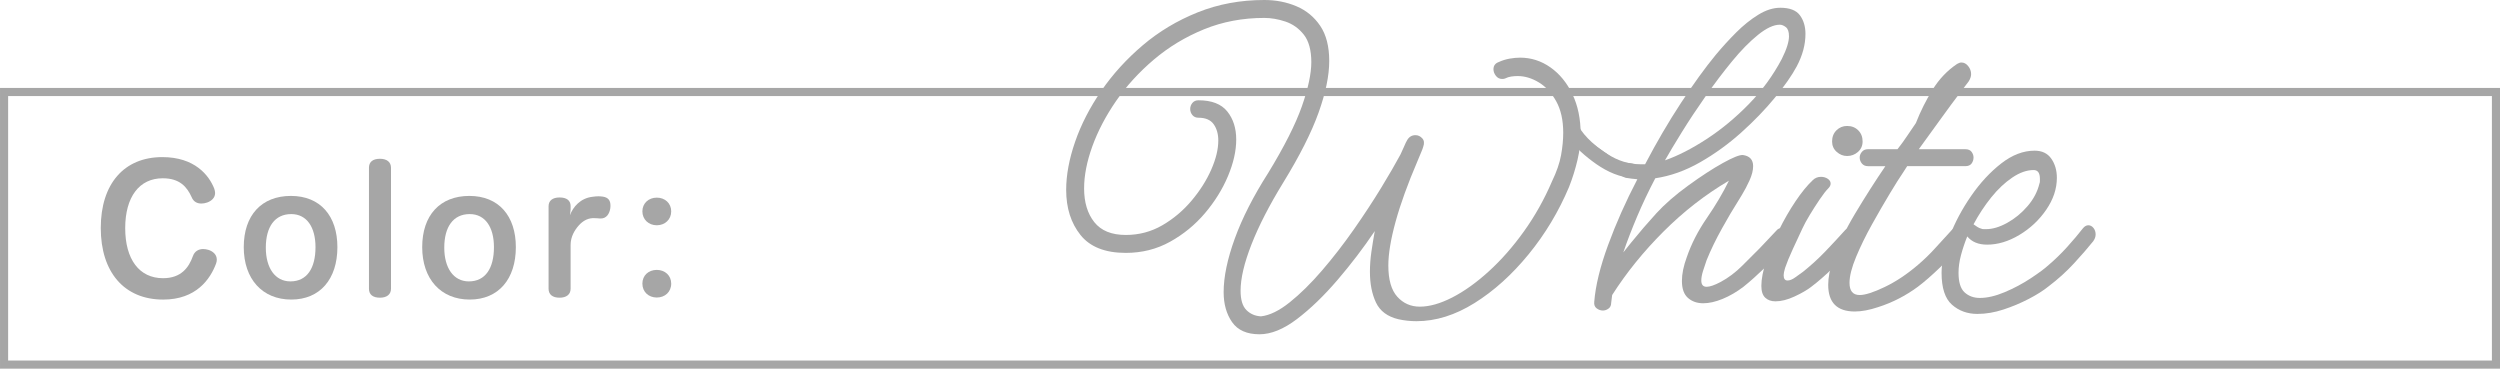<?xml version="1.0" encoding="UTF-8"?>
<svg id="_レイヤー_1" data-name="レイヤー 1" xmlns="http://www.w3.org/2000/svg" viewBox="0 0 1032.09 152.2">
  <defs>
    <style>
      .cls-1 {
        fill: #a6a6a6;
      }

      .cls-2 {
        fill: none;
        stroke: #a6a6a6;
        stroke-miterlimit: 10;
        stroke-width: 3.35px;
      }
    </style>
  </defs>
  <g>
    <g>
      <path class="cls-1" d="M519.96,138c-5.2,0-8.97-1.67-11.3-5-2.33-3.33-3.5-7.47-3.5-12.4,0-6.27,1.53-13.63,4.6-22.1,3.07-8.47,7.67-17.5,13.8-27.1,6.67-10.93,11.3-20.1,13.9-27.5,2.6-7.4,3.9-13.5,3.9-18.3s-1.04-8.7-3.1-11.3c-2.07-2.6-4.6-4.4-7.6-5.4s-5.9-1.5-8.7-1.5c-8.93,0-17.23,1.57-24.9,4.7-7.67,3.13-14.57,7.3-20.7,12.5-6.13,5.2-11.33,10.9-15.6,17.1-4.27,6.2-7.53,12.43-9.8,18.7-2.27,6.27-3.4,12.07-3.4,17.4,0,5.73,1.4,10.37,4.2,13.9,2.8,3.53,7.13,5.3,13,5.3,5.47,0,10.5-1.33,15.1-4,4.6-2.67,8.63-6.07,12.1-10.2,3.47-4.13,6.17-8.4,8.1-12.8,1.93-4.4,2.9-8.4,2.9-12,0-2.67-.63-4.9-1.9-6.7-1.27-1.8-3.37-2.7-6.3-2.7-1.07,0-1.9-.37-2.5-1.1-.6-.73-.9-1.57-.9-2.5s.3-1.77,.9-2.5c.6-.73,1.43-1.1,2.5-1.1,5.47,0,9.43,1.53,11.9,4.6,2.47,3.07,3.7,6.93,3.7,11.6s-1.13,9.7-3.4,15.1c-2.27,5.4-5.43,10.5-9.5,15.3-4.07,4.8-8.87,8.73-14.4,11.8-5.53,3.07-11.63,4.6-18.3,4.6-8.53,0-14.77-2.47-18.7-7.4-3.93-4.93-5.9-11.13-5.9-18.6,0-6.13,1.23-12.77,3.7-19.9,2.47-7.13,6.07-14.13,10.8-21,4.73-6.87,10.43-13.13,17.1-18.8,6.67-5.67,14.23-10.2,22.7-13.6,8.47-3.4,17.63-5.1,27.5-5.1,4.8,0,9.23,.87,13.3,2.6,4.07,1.73,7.33,4.43,9.8,8.1,2.47,3.67,3.7,8.5,3.7,14.5s-1.47,13.1-4.4,21.3c-2.93,8.2-7.8,17.83-14.6,28.9-5.73,9.33-10.1,17.83-13.1,25.5-3,7.67-4.5,14.03-4.5,19.1,0,3.73,.8,6.4,2.4,8,1.6,1.6,3.6,2.47,6,2.6,3.6-.4,7.57-2.33,11.9-5.8,4.33-3.47,8.77-7.83,13.3-13.1,4.53-5.27,8.9-10.9,13.1-16.9,4.2-6,7.96-11.73,11.3-17.2,3.33-5.47,6-10.07,8-13.8,.53-1.07,1.03-2.17,1.5-3.3,.47-1.13,.9-2.03,1.3-2.7,.8-1.33,1.93-2,3.4-2,1.07,0,2,.43,2.8,1.3,.8,.87,.93,2.03,.4,3.5-.13,.53-.43,1.33-.9,2.4-.47,1.07-.97,2.27-1.5,3.6-4,9.33-7,17.63-9,24.9-2,7.27-3,13.3-3,18.1,0,5.87,1.23,10.17,3.7,12.9,2.46,2.73,5.57,4.1,9.3,4.1,4,0,8.47-1.27,13.4-3.8,4.93-2.53,9.97-6.13,15.1-10.8,5.13-4.67,9.97-10.17,14.5-16.5,4.53-6.33,8.4-13.23,11.6-20.7,1.87-3.87,3.1-7.43,3.7-10.7,.6-3.27,.9-6.37,.9-9.3,0-5.2-.97-9.53-2.9-13-1.93-3.47-4.33-6.07-7.2-7.8-2.87-1.73-5.77-2.6-8.7-2.6-.93,0-1.83,.07-2.7,.2-.87,.13-1.7,.4-2.5,.8-.27,.13-.67,.2-1.2,.2-1.07,0-1.93-.43-2.6-1.3-.67-.87-1-1.77-1-2.7,0-1.47,.73-2.47,2.2-3,1.47-.67,2.97-1.13,4.5-1.4,1.53-.27,2.97-.4,4.3-.4,4.53,0,8.7,1.33,12.5,4,3.8,2.67,6.83,6.37,9.1,11.1,2.27,4.73,3.4,10.23,3.4,16.5,0,3.33-.43,6.87-1.3,10.6-.87,3.73-2.03,7.47-3.5,11.2-4.27,10.13-9.83,19.4-16.7,27.8-6.87,8.4-14.3,15.1-22.3,20.1s-16,7.5-24,7.5c-1.2,0-2.43-.07-3.7-.2-1.27-.13-2.5-.33-3.7-.6-4.54-1.07-7.63-3.37-9.3-6.9-1.67-3.53-2.5-7.77-2.5-12.7,0-2.67,.2-5.4,.6-8.2,.4-2.8,.87-5.67,1.4-8.6-4.67,6.93-9.8,13.67-15.4,20.2-5.6,6.53-11.17,11.9-16.7,16.1-5.53,4.2-10.7,6.3-15.5,6.3Z"/>
      <path class="cls-1" d="M661.76,128.2c-.93,0-1.8-.3-2.6-.9-.8-.6-1.13-1.5-1-2.7,.53-6.67,2.43-14.47,5.7-23.4,3.27-8.93,7.3-18,12.1-27.2-1.6-.13-3.2-.33-4.8-.6-.93-.27-1.67-.73-2.2-1.4-.53-.67-.8-1.33-.8-2s.23-1.3,.7-1.9c.47-.6,1.17-.9,2.1-.9,.8,0,1.7,.1,2.7,.3,1,.2,2.1,.3,3.3,.3h2.2c4.67-8.93,9.6-17.37,14.8-25.3,5.2-7.93,10-14.57,14.4-19.9,2.67-3.2,5.47-6.27,8.4-9.2,2.93-2.93,5.97-5.37,9.1-7.3,3.13-1.93,6.17-2.9,9.1-2.9,3.87,0,6.57,1.03,8.1,3.1,1.53,2.07,2.3,4.63,2.3,7.7,0,4.4-1.2,8.87-3.6,13.4-2,3.73-5,8.03-9,12.9-4,4.87-8.63,9.67-13.9,14.4-5.27,4.73-10.93,8.83-17,12.3-6.07,3.47-12.23,5.67-18.5,6.6-2.8,5.33-5.3,10.6-7.5,15.8-2.2,5.2-4.1,10.13-5.7,14.8,1.07-1.33,2.13-2.67,3.2-4,3.47-4.27,6.93-8.3,10.4-12.1,3.47-3.8,7.87-7.63,13.2-11.5,5.33-3.87,10.1-6.97,14.3-9.3,4.2-2.33,6.97-3.43,8.3-3.3,2.8,.4,4.2,1.93,4.2,4.6,0,1.73-.5,3.7-1.5,5.9-1,2.2-2.03,4.17-3.1,5.9-1.07,1.73-1.8,2.93-2.2,3.6-1.47,2.27-3.47,5.67-6,10.2-2.53,4.53-4.67,8.93-6.4,13.2-.53,1.47-1.03,2.97-1.5,4.5-.47,1.53-.7,2.83-.7,3.9,0,1.73,.73,2.6,2.2,2.6,1.33,0,3.27-.67,5.8-2,3.2-1.73,6.17-3.97,8.9-6.7s5.1-5.1,7.1-7.1c.13-.13,.77-.8,1.9-2,1.13-1.2,2.83-3,5.1-5.4,.53-.67,1.2-1,2-1,.67,0,1.3,.37,1.9,1.1,.6,.73,.9,1.63,.9,2.7,0,1.2-.33,2.2-1,3-2,2.8-4.73,5.87-8.2,9.2-3.47,3.33-6.53,6.07-9.2,8.2-2.8,2.13-5.67,3.8-8.6,5-2.93,1.2-5.6,1.8-8,1.8-2.54,0-4.63-.73-6.3-2.2-1.67-1.47-2.5-3.8-2.5-7,0-2.93,.67-6.2,2-9.8,1.87-5.47,4.63-10.87,8.3-16.2,3.67-5.33,6.7-10.47,9.1-15.4-9.73,5.73-18.73,12.73-27,21s-15.33,17-21.2,26.2c-.13,1.07-.27,2.13-.4,3.2,0,1.07-.37,1.87-1.1,2.4-.73,.53-1.5,.8-2.3,.8ZM734.76,10.2c-2.53,0-5.53,1.4-9,4.2-3.47,2.8-7.03,6.43-10.7,10.9-3.67,4.47-7.3,9.27-10.9,14.4-3.6,5.13-6.87,10.07-9.8,14.8-2.93,4.73-5.27,8.63-7,11.7,5.33-1.87,11.07-4.8,17.2-8.8,6.13-4,11.93-8.8,17.4-14.4,5.47-5.6,10-11.8,13.6-18.6,1.07-2.13,1.83-3.97,2.3-5.5,.47-1.53,.7-2.83,.7-3.9,0-1.87-.43-3.13-1.3-3.8-.87-.67-1.7-1-2.5-1Z"/>
      <path class="cls-1" d="M732.95,124.4c-1.73,0-3.13-.5-4.2-1.5-1.07-1-1.6-2.63-1.6-4.9,0-2.8,.67-6.23,2-10.3,1.33-4.07,3.07-8.27,5.2-12.6,2.13-4.33,4.43-8.33,6.9-12,2.47-3.67,4.83-6.57,7.1-8.7,.93-.93,2.07-1.4,3.4-1.4,1.07,0,2,.27,2.8,.8,.8,.53,1.2,1.2,1.2,2,0,.67-.33,1.33-1,2-.93,.93-2.1,2.43-3.5,4.5-1.4,2.07-2.77,4.2-4.1,6.4-1.33,2.2-2.33,4.03-3,5.5-1.2,2.53-2.53,5.4-4,8.6-1.47,3.2-2.53,5.8-3.2,7.8-.4,1.33-.6,2.33-.6,3,0,1.47,.53,2.2,1.6,2.2,.93,0,2-.43,3.2-1.3,1.2-.87,2.27-1.63,3.2-2.3,3.33-2.67,6.43-5.5,9.3-8.5,2.87-3,5.5-5.83,7.9-8.5,.53-.67,1.2-1,2-1,.67,0,1.3,.37,1.9,1.1,.6,.73,.9,1.63,.9,2.7,0,1.2-.33,2.2-1,3-2,2.8-4.77,5.9-8.3,9.3-3.53,3.4-6.63,6.1-9.3,8.1-1.73,1.33-4.03,2.67-6.9,4-2.87,1.33-5.5,2-7.9,2Zm29.6-60c-1.6,0-3.03-.57-4.3-1.7-1.27-1.13-1.9-2.57-1.9-4.3,0-1.87,.6-3.4,1.8-4.6,1.2-1.2,2.67-1.8,4.4-1.8,1.87,0,3.4,.6,4.6,1.8,1.2,1.2,1.8,2.73,1.8,4.6,0,1.73-.63,3.17-1.9,4.3-1.27,1.13-2.77,1.7-4.5,1.7Z"/>
      <path class="cls-1" d="M765.75,128.6c-7.33,0-11-3.67-11-11,0-3.07,.67-6.53,2-10.4,2-5.87,5.03-12.2,9.1-19,4.07-6.8,8.23-13.33,12.5-19.6h-7.2c-1.07,0-1.9-.37-2.5-1.1-.6-.73-.9-1.57-.9-2.5,0-.8,.3-1.57,.9-2.3,.6-.73,1.43-1.1,2.5-1.1h12.2c1.47-1.87,2.8-3.7,4-5.5s2.4-3.57,3.6-5.3c1.87-4.8,4.17-9.4,6.9-13.8,2.73-4.4,6.1-7.93,10.1-10.6,.67-.4,1.27-.6,1.8-.6,1.07,0,2,.5,2.8,1.5s1.2,2.1,1.2,3.3c0,.93-.33,1.93-1,3-.4,.53-1.67,2.2-3.8,5-2.13,2.8-4.67,6.23-7.6,10.3-2.93,4.07-6,8.3-9.2,12.7h19.2c1.2,0,2.07,.37,2.6,1.1,.53,.73,.8,1.5,.8,2.3,0,.93-.27,1.77-.8,2.5-.54,.73-1.4,1.1-2.6,1.1h-24l-1.8,2.8c-1.2,1.73-2.97,4.53-5.3,8.4-2.33,3.87-4.8,8.13-7.4,12.8-2.6,4.67-4.8,9.17-6.6,13.5-1.8,4.33-2.7,7.9-2.7,10.7,0,3.33,1.4,5,4.2,5,2.27,0,5.7-1.1,10.3-3.3,4.6-2.2,9.17-5.23,13.7-9.1,2.67-2.27,5.13-4.67,7.4-7.2,2.27-2.53,4.4-4.87,6.4-7,.53-.67,1.2-1,2-1,.67,0,1.3,.37,1.9,1.1,.6,.73,.9,1.63,.9,2.7,0,1.2-.33,2.2-1,3-2,2.8-4.77,5.9-8.3,9.3-3.53,3.4-6.63,6.1-9.3,8.1-5.07,3.73-10.53,6.53-16.4,8.4-3.6,1.2-6.8,1.8-9.6,1.8Z"/>
      <path class="cls-1" d="M816.35,129.6c-4.13,0-7.63-1.27-10.5-3.8-2.87-2.53-4.3-6.93-4.3-13.2,0-4.27,1.1-9.27,3.3-15,2.2-5.73,5.17-11.3,8.9-16.7,3.73-5.4,7.87-9.87,12.4-13.4,4.53-3.53,9.13-5.3,13.8-5.3,3.07,0,5.37,1.1,6.9,3.3,1.53,2.2,2.3,4.83,2.3,7.9,0,4.53-1.47,8.93-4.4,13.2-2.93,4.27-6.63,7.73-11.1,10.4-4.47,2.67-8.9,4-13.3,4-3.6,0-6.33-1.13-8.2-3.4-1.07,2.67-1.93,5.27-2.6,7.8-.67,2.53-1,4.93-1,7.2,0,3.87,.83,6.57,2.5,8.1,1.67,1.53,3.77,2.3,6.3,2.3,3.07,0,6.5-.8,10.3-2.4s7.37-3.5,10.7-5.7c3.33-2.2,5.8-4.03,7.4-5.5,2.67-2.27,5.23-4.77,7.7-7.5,2.47-2.73,4.63-5.3,6.5-7.7,.67-.8,1.4-1.2,2.2-1.2s1.5,.37,2.1,1.1c.6,.73,.9,1.63,.9,2.7,0,.93-.33,1.87-1,2.8-2.13,2.67-4.77,5.7-7.9,9.1-3.13,3.4-6.63,6.57-10.5,9.5-2.13,1.73-4.87,3.47-8.2,5.2-3.33,1.73-6.83,3.2-10.5,4.4-3.67,1.2-7.23,1.8-10.7,1.8Zm3.6-35c2.67,0,5.57-.87,8.7-2.6,3.13-1.73,5.93-4.03,8.4-6.9,2.47-2.87,4.1-5.97,4.9-9.3,.13-.27,.2-.6,.2-1v-1c0-2.4-.87-3.6-2.6-3.6-2.8,0-5.73,1.03-8.8,3.1-3.07,2.07-5.97,4.8-8.7,8.2-2.73,3.4-5.17,7.1-7.3,11.1,.53,.4,1.07,.77,1.6,1.1,.53,.33,1.07,.57,1.6,.7,.27,.13,.6,.2,1,.2h1Z"/>
    </g>
    <g>
      <path class="cls-1" d="M673.28,70.49c-8.06-1.06-13.53-5.95-14.86-6.87-1.06-.74-6.65-5.01-9.48-10.26"/>
      <path class="cls-1" d="M674.08,67.6c-5.25-.74-9.4-2.99-13.61-6.18-.18-.13-.35-.27-.53-.4s-1.01-.78-.27-.18c-.86-.68-1.7-1.39-2.51-2.13-2.23-2.05-4.17-4.23-5.63-6.87-1.86-3.38-7.05-.36-5.18,3.03,2.63,4.77,6.69,8.42,10.98,11.66,4.51,3.4,9.47,6.07,15.15,6.86,1.6,.22,3.22-.39,3.69-2.1,.39-1.4-.48-3.46-2.1-3.69h0Z"/>
    </g>
  </g>
  <g>
    <rect class="cls-2" x="1.68" y="37.99" width="1028.74" height="112.53"/>
    <g>
      <path class="cls-1" d="M88.45,77.87c.21,.63,.35,1.26,.35,1.82,0,2.03-1.54,3.29-3.29,3.92-.84,.28-1.61,.42-2.38,.42-1.68,0-3.22-.7-3.99-2.59-1.96-4.34-4.97-7.84-11.97-7.84-9.66,0-15.48,7.7-15.48,20.59s5.81,20.66,15.62,20.66c7.49,0,10.64-4.41,12.32-9.1,.7-2.03,2.38-2.94,4.27-2.94,.7,0,1.4,.14,2.17,.35,1.75,.56,3.43,1.89,3.43,3.99,0,.49-.07,1.05-.28,1.61-2.38,6.44-8.19,14.92-21.85,14.92-16.11,0-25.77-11.34-25.77-29.55s9.59-29.27,25.42-29.27c13.37,0,19.26,7.49,21.43,13.02Z"/>
      <path class="cls-1" d="M139.29,102.03c0,13.16-7.14,21.64-19.05,21.64s-19.61-8.47-19.61-21.64,7.35-21.15,19.47-21.15,19.19,8.26,19.19,21.15Zm-29.55,.21c0,8.33,3.78,13.93,10.15,13.93,6.86,0,10.36-5.46,10.36-14.14,0-8.19-3.57-13.65-10.01-13.65-6.79,0-10.5,5.25-10.5,13.86Z"/>
      <path class="cls-1" d="M152.32,69.26c0-2.38,1.54-3.71,4.55-3.71,2.8,0,4.55,1.33,4.55,3.71v49.93c0,2.38-1.75,3.71-4.55,3.71-3.01,0-4.55-1.33-4.55-3.71v-49.93Z"/>
      <path class="cls-1" d="M212.96,102.03c0,13.16-7.14,21.64-19.05,21.64s-19.61-8.47-19.61-21.64,7.35-21.15,19.47-21.15,19.19,8.26,19.19,21.15Zm-29.55,.21c0,8.33,3.78,13.93,10.15,13.93,6.86,0,10.36-5.46,10.36-14.14,0-8.19-3.57-13.65-10.01-13.65-6.79,0-10.5,5.25-10.5,13.86Z"/>
      <path class="cls-1" d="M235.57,119.19c0,2.38-1.75,3.71-4.55,3.71-2.94,0-4.55-1.33-4.55-3.71v-34.03c0-2.31,1.61-3.64,4.55-3.64s4.55,1.26,4.55,3.57v1.26c0,.77-.21,1.68-.28,2.52,1.26-3.43,4.34-7.07,9.31-7.63,.91-.14,1.75-.21,2.52-.21,.56,0,1.12,.07,1.75,.14,2.31,.35,3.15,1.68,3.15,3.64,0,.35,0,.77-.07,1.19-.35,2.31-1.61,4.2-3.92,4.2h-.35c-.77-.07-1.47-.14-2.38-.14h-.7c-2.24,.14-4.06,1.26-5.6,2.94-1.75,1.96-3.43,4.69-3.43,8.12v18.07Z"/>
      <path class="cls-1" d="M277.1,87.26c0,3.36-2.59,5.74-5.95,5.74s-5.95-2.38-5.95-5.74,2.59-5.67,5.95-5.67,5.95,2.31,5.95,5.67Zm0,29.83c0,3.43-2.59,5.74-5.95,5.74s-5.95-2.31-5.95-5.74,2.59-5.67,5.95-5.67,5.95,2.31,5.95,5.67Z"/>
    </g>
  </g>
</svg>